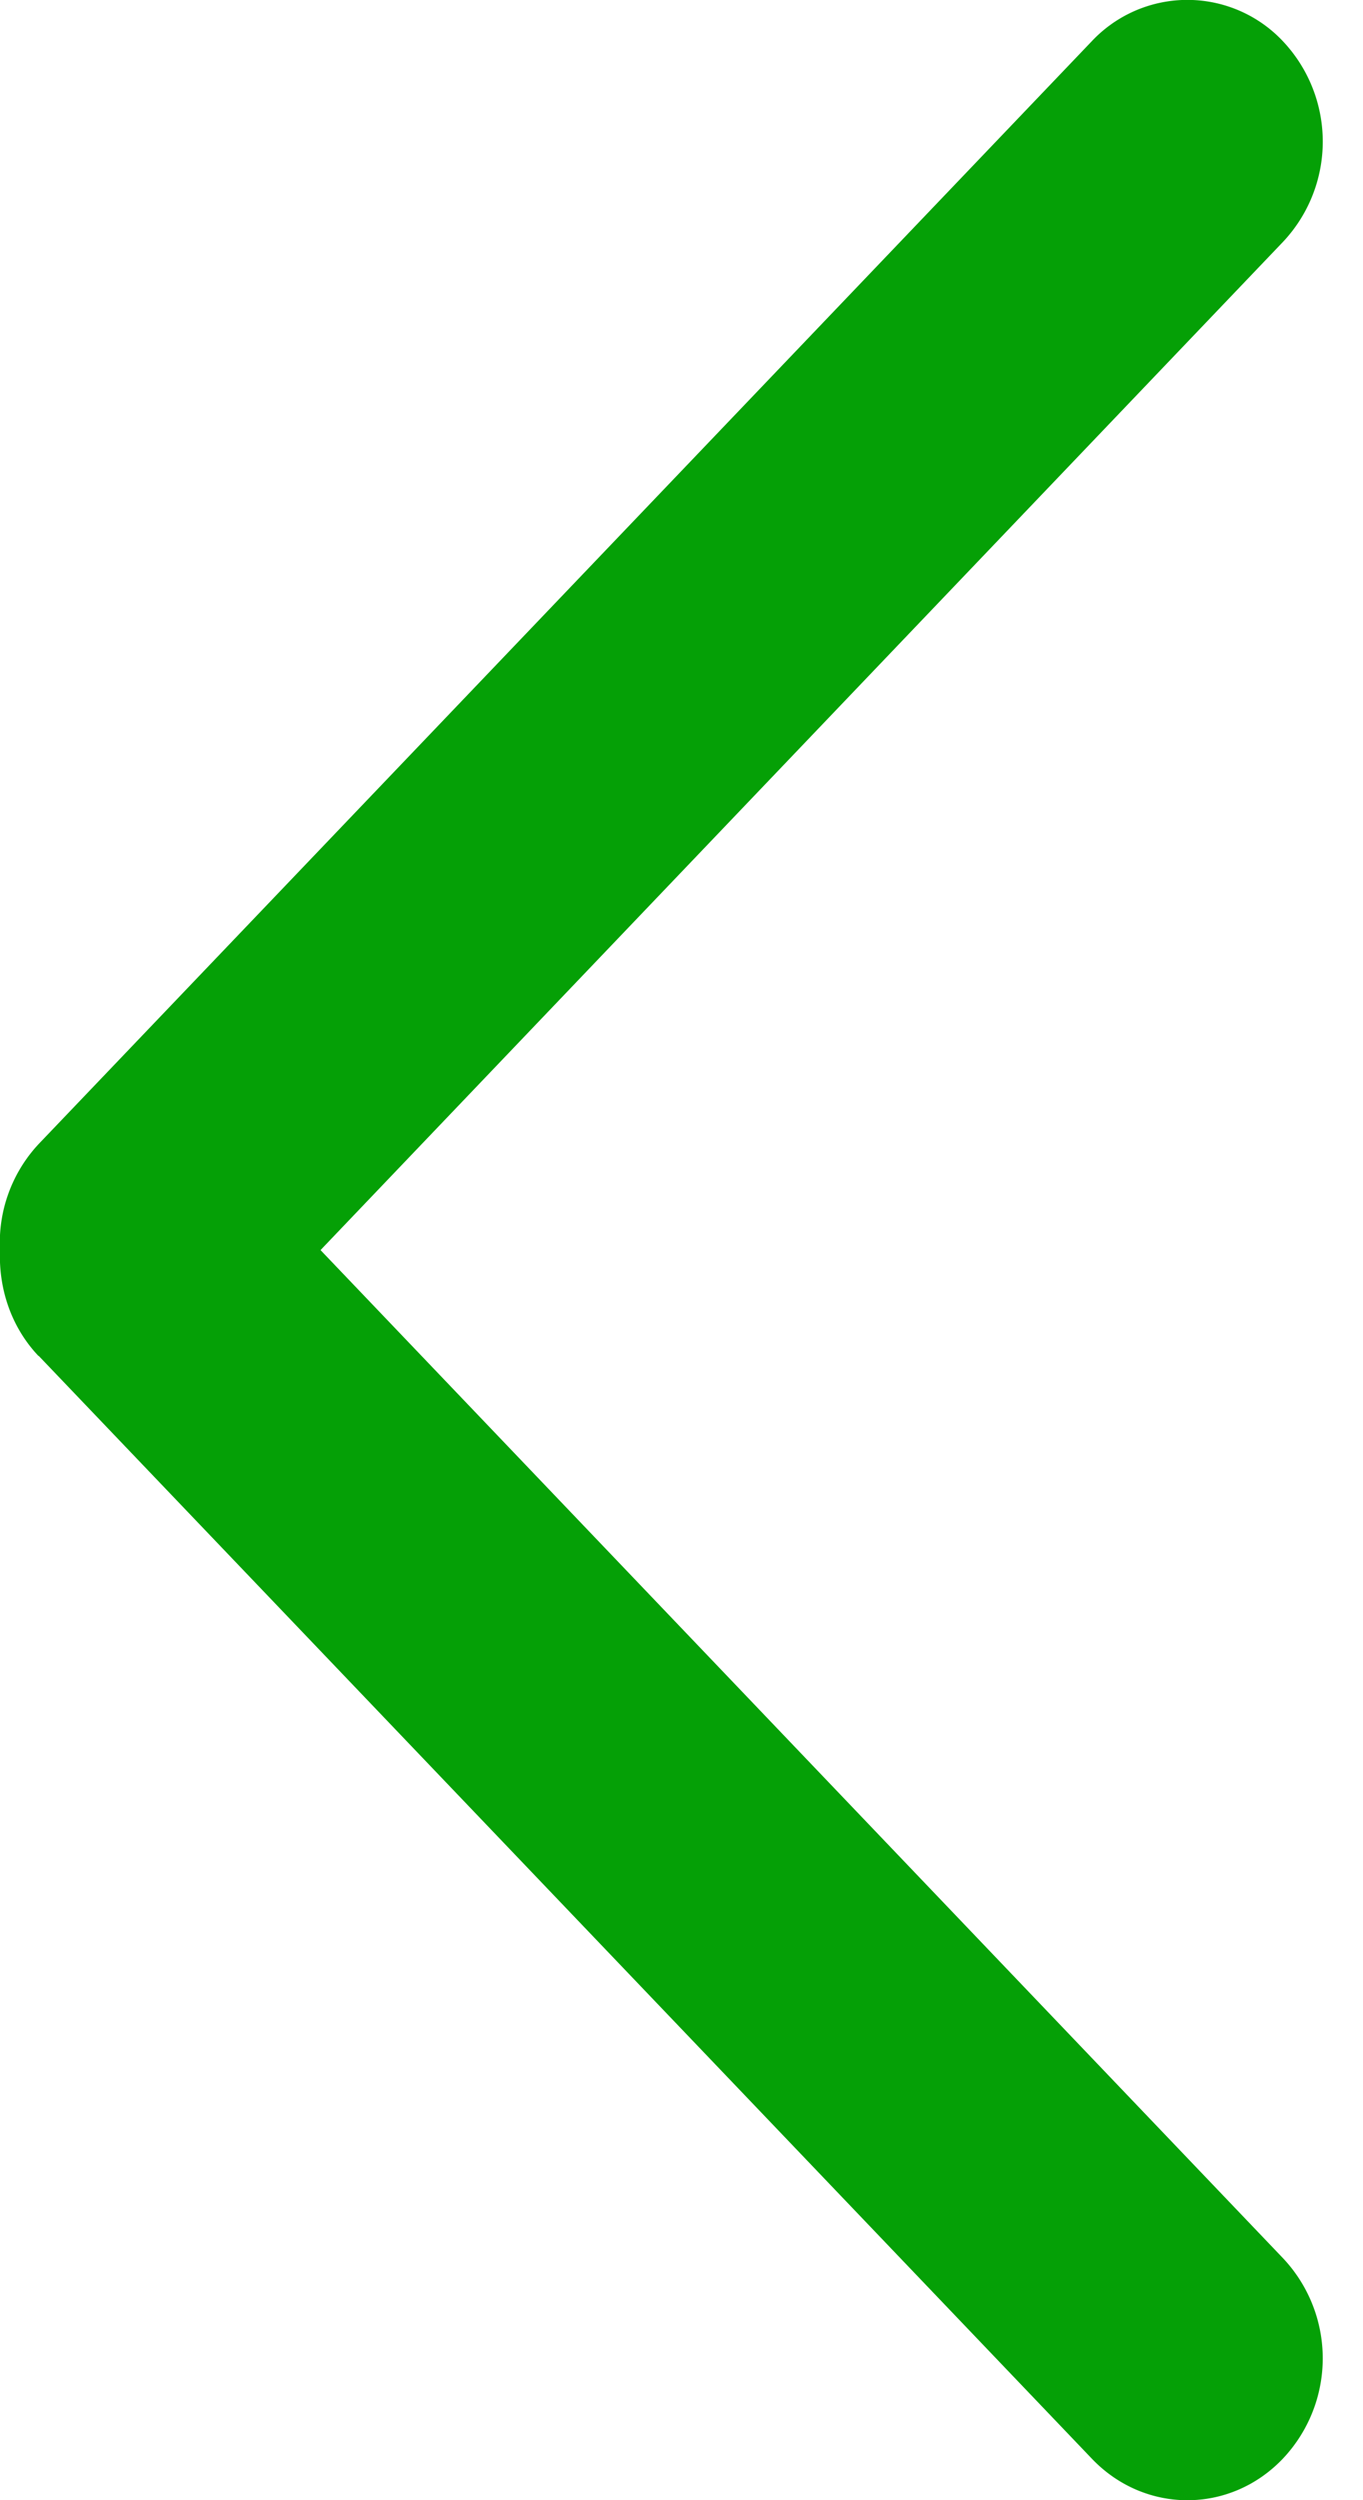 <svg width="12" height="22" viewBox="0 0 12 22" xmlns="http://www.w3.org/2000/svg"><title>Shape Copy</title><path d="M.34 11.93l9.271 9.703c.466.49 1.22.49 1.685 0a1.285 1.285 0 0 0 0-1.762L2.822 11l8.474-8.872a1.287 1.287 0 0 0 0-1.764 1.155 1.155 0 0 0-1.685 0L.34 10.067A1.272 1.272 0 0 0 0 11c-.013.335.095.674.339.932z" fill="#05A006" fill-rule="evenodd"/></svg>